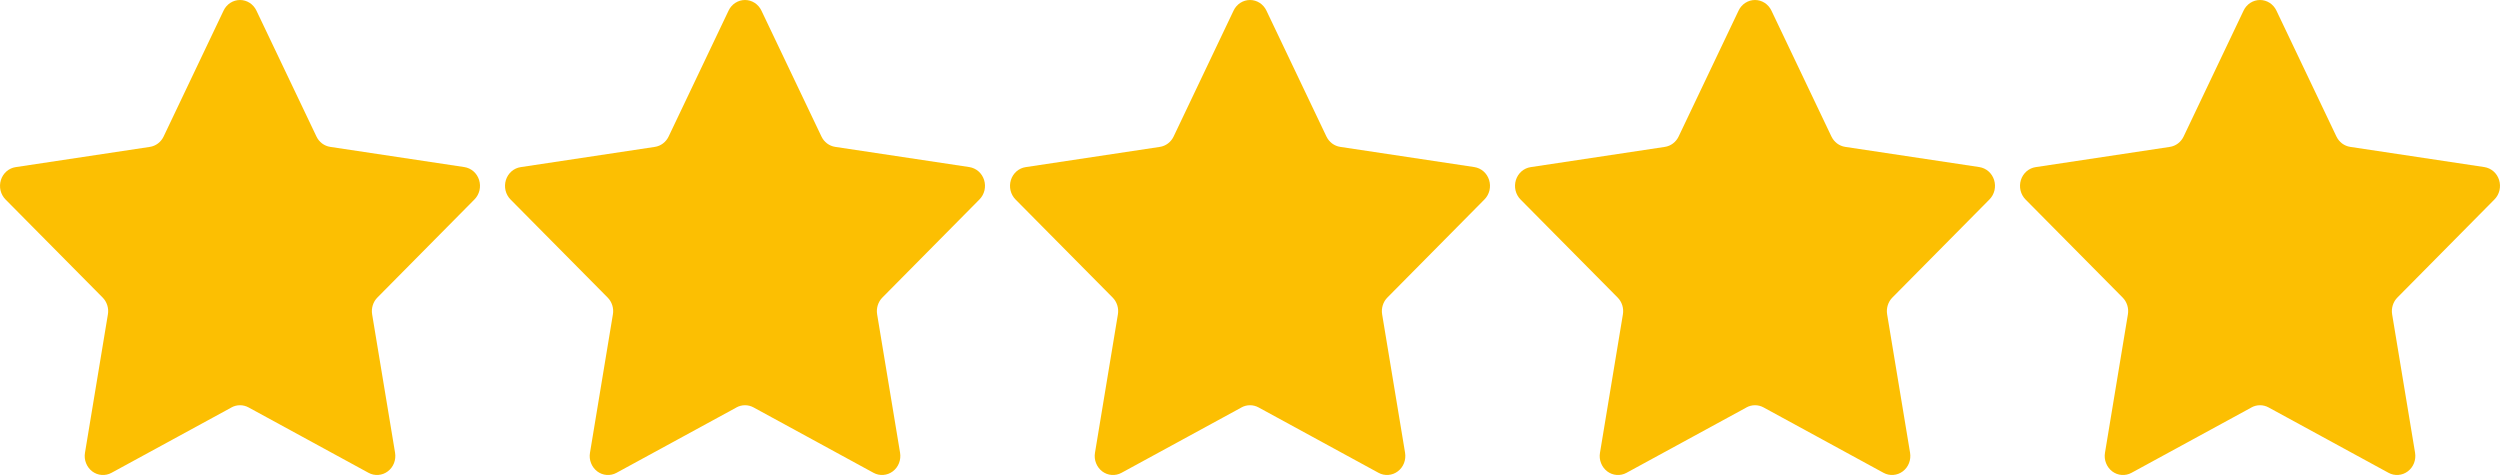 <?xml version="1.0" encoding="utf-8"?>
<svg xmlns="http://www.w3.org/2000/svg" fill="none" height="100%" overflow="visible" preserveAspectRatio="none" style="display: block;" viewBox="0 0 100 19" width="100%">
<g id="Container">
<path d="M9.26 16.298L4.46 18.913C4.339 18.979 4.203 19.008 4.066 18.998C3.93 18.988 3.799 18.938 3.689 18.855C3.579 18.771 3.493 18.657 3.442 18.526C3.39 18.395 3.375 18.252 3.399 18.112L4.316 12.574C4.337 12.453 4.328 12.328 4.291 12.211C4.254 12.094 4.191 11.988 4.106 11.902L0.221 7.979C0.123 7.88 0.054 7.755 0.021 7.617C-0.011 7.48 -0.006 7.336 0.036 7.201C0.078 7.066 0.156 6.947 0.26 6.855C0.364 6.764 0.491 6.705 0.627 6.685L5.992 5.876C6.11 5.859 6.221 5.812 6.317 5.74C6.414 5.667 6.491 5.572 6.544 5.462L8.944 0.422C9.005 0.295 9.098 0.189 9.214 0.114C9.33 0.039 9.464 0 9.6 0C9.736 0 9.87 0.039 9.986 0.114C10.102 0.189 10.195 0.295 10.256 0.422L12.658 5.46C12.71 5.57 12.787 5.666 12.883 5.738C12.979 5.81 13.091 5.857 13.208 5.875L18.573 6.683C18.709 6.704 18.835 6.763 18.94 6.854C19.044 6.945 19.122 7.065 19.164 7.2C19.206 7.334 19.211 7.478 19.179 7.616C19.146 7.753 19.077 7.879 18.979 7.977L15.096 11.901C15.011 11.986 14.947 12.092 14.911 12.209C14.874 12.326 14.865 12.45 14.885 12.571L15.803 18.111C15.826 18.25 15.811 18.394 15.76 18.526C15.709 18.657 15.623 18.771 15.512 18.854C15.402 18.938 15.271 18.987 15.134 18.997C14.998 19.008 14.861 18.978 14.74 18.912L9.941 16.296C9.836 16.239 9.719 16.209 9.601 16.209C9.482 16.209 9.365 16.239 9.26 16.296V16.298Z" fill="#FCBF02" id="Vector"/>
<path d="M29.46 16.298L24.66 18.913C24.539 18.979 24.403 19.008 24.266 18.998C24.13 18.988 23.999 18.938 23.889 18.855C23.779 18.771 23.693 18.657 23.642 18.526C23.59 18.395 23.575 18.252 23.599 18.112L24.516 12.574C24.537 12.453 24.528 12.328 24.491 12.211C24.454 12.094 24.391 11.988 24.306 11.902L20.421 7.979C20.323 7.88 20.254 7.755 20.221 7.617C20.189 7.48 20.194 7.336 20.236 7.201C20.278 7.066 20.356 6.947 20.46 6.855C20.564 6.764 20.692 6.705 20.827 6.685L26.192 5.876C26.31 5.859 26.421 5.812 26.517 5.74C26.614 5.667 26.691 5.572 26.744 5.462L29.144 0.422C29.205 0.295 29.298 0.189 29.414 0.114C29.53 0.039 29.664 0 29.8 0C29.936 0 30.07 0.039 30.186 0.114C30.302 0.189 30.395 0.295 30.456 0.422L32.858 5.46C32.91 5.57 32.987 5.666 33.083 5.738C33.179 5.81 33.291 5.857 33.408 5.875L38.773 6.683C38.908 6.704 39.035 6.763 39.14 6.854C39.244 6.945 39.322 7.065 39.364 7.2C39.406 7.334 39.411 7.478 39.379 7.616C39.346 7.753 39.277 7.879 39.179 7.977L35.296 11.901C35.211 11.986 35.148 12.092 35.111 12.209C35.074 12.326 35.065 12.45 35.085 12.571L36.003 18.111C36.026 18.25 36.011 18.394 35.96 18.526C35.909 18.657 35.823 18.771 35.712 18.854C35.602 18.938 35.471 18.987 35.334 18.997C35.198 19.008 35.061 18.978 34.94 18.912L30.141 16.296C30.036 16.239 29.919 16.209 29.801 16.209C29.682 16.209 29.565 16.239 29.46 16.296V16.298Z" fill="#FCBF02" id="Vector_2"/>
<path d="M49.66 16.298L44.86 18.913C44.739 18.979 44.603 19.008 44.466 18.998C44.33 18.988 44.199 18.938 44.089 18.855C43.979 18.771 43.893 18.657 43.842 18.526C43.79 18.395 43.775 18.252 43.799 18.112L44.716 12.574C44.736 12.453 44.728 12.328 44.691 12.211C44.654 12.094 44.591 11.988 44.506 11.902L40.621 7.979C40.523 7.88 40.454 7.755 40.421 7.617C40.389 7.48 40.394 7.336 40.436 7.201C40.478 7.066 40.556 6.947 40.66 6.855C40.764 6.764 40.892 6.705 41.027 6.685L46.392 5.876C46.51 5.859 46.621 5.812 46.717 5.74C46.814 5.667 46.891 5.572 46.944 5.462L49.344 0.422C49.405 0.295 49.498 0.189 49.614 0.114C49.73 0.039 49.864 0 50 0C50.136 0 50.27 0.039 50.386 0.114C50.502 0.189 50.595 0.295 50.656 0.422L53.057 5.46C53.11 5.57 53.188 5.666 53.283 5.738C53.379 5.81 53.491 5.857 53.608 5.875L58.973 6.683C59.108 6.704 59.236 6.763 59.34 6.854C59.444 6.945 59.522 7.065 59.564 7.2C59.606 7.334 59.611 7.478 59.579 7.616C59.546 7.753 59.477 7.879 59.379 7.977L55.496 11.901C55.411 11.986 55.347 12.092 55.311 12.209C55.274 12.326 55.265 12.45 55.285 12.571L56.203 18.111C56.226 18.25 56.211 18.394 56.16 18.526C56.109 18.657 56.023 18.771 55.912 18.854C55.802 18.938 55.671 18.987 55.534 18.997C55.398 19.008 55.261 18.978 55.14 18.912L50.341 16.296C50.236 16.239 50.119 16.209 50.001 16.209C49.882 16.209 49.765 16.239 49.66 16.296V16.298Z" fill="#FCBF02" id="Vector_3"/>
<path d="M69.86 16.298L65.06 18.913C64.939 18.979 64.803 19.008 64.666 18.998C64.53 18.988 64.399 18.938 64.289 18.855C64.179 18.771 64.093 18.657 64.042 18.526C63.99 18.395 63.975 18.252 63.999 18.112L64.916 12.574C64.936 12.453 64.928 12.328 64.891 12.211C64.854 12.094 64.791 11.988 64.706 11.902L60.821 7.979C60.723 7.88 60.654 7.755 60.621 7.617C60.589 7.48 60.594 7.336 60.636 7.201C60.678 7.066 60.756 6.947 60.86 6.855C60.965 6.764 61.092 6.705 61.227 6.685L66.592 5.876C66.71 5.859 66.821 5.812 66.917 5.74C67.014 5.667 67.091 5.572 67.144 5.462L69.544 0.422C69.605 0.295 69.698 0.189 69.814 0.114C69.93 0.039 70.064 0 70.2 0C70.336 0 70.47 0.039 70.586 0.114C70.702 0.189 70.795 0.295 70.856 0.422L73.257 5.46C73.31 5.57 73.388 5.666 73.483 5.738C73.579 5.81 73.691 5.857 73.808 5.875L79.173 6.683C79.308 6.704 79.436 6.763 79.54 6.854C79.644 6.945 79.722 7.065 79.764 7.2C79.806 7.334 79.811 7.478 79.779 7.616C79.746 7.753 79.677 7.879 79.579 7.977L75.696 11.901C75.611 11.986 75.547 12.092 75.511 12.209C75.474 12.326 75.465 12.45 75.485 12.571L76.403 18.111C76.426 18.25 76.411 18.394 76.36 18.526C76.309 18.657 76.223 18.771 76.112 18.854C76.002 18.938 75.871 18.987 75.734 18.997C75.598 19.008 75.461 18.978 75.34 18.912L70.541 16.296C70.436 16.239 70.319 16.209 70.201 16.209C70.082 16.209 69.965 16.239 69.86 16.296V16.298Z" fill="#FCBF02" id="Vector_4"/>
<path d="M90.06 16.298L85.26 18.913C85.139 18.979 85.003 19.008 84.866 18.998C84.73 18.988 84.599 18.938 84.489 18.855C84.379 18.771 84.293 18.657 84.242 18.526C84.19 18.395 84.175 18.252 84.199 18.112L85.116 12.574C85.136 12.453 85.128 12.328 85.091 12.211C85.054 12.094 84.991 11.988 84.906 11.902L81.021 7.979C80.923 7.88 80.854 7.755 80.821 7.617C80.789 7.48 80.794 7.336 80.836 7.201C80.878 7.066 80.956 6.947 81.06 6.855C81.165 6.764 81.291 6.705 81.427 6.685L86.792 5.876C86.91 5.859 87.021 5.812 87.117 5.74C87.214 5.667 87.291 5.572 87.344 5.462L89.744 0.422C89.805 0.295 89.898 0.189 90.014 0.114C90.13 0.039 90.264 0 90.4 0C90.536 0 90.67 0.039 90.786 0.114C90.902 0.189 90.995 0.295 91.056 0.422L93.457 5.46C93.51 5.57 93.588 5.666 93.683 5.738C93.779 5.81 93.891 5.857 94.008 5.875L99.373 6.683C99.508 6.704 99.635 6.763 99.74 6.854C99.844 6.945 99.922 7.065 99.964 7.2C100.006 7.334 100.011 7.478 99.979 7.616C99.946 7.753 99.877 7.879 99.779 7.977L95.896 11.901C95.811 11.986 95.748 12.092 95.711 12.209C95.674 12.326 95.665 12.45 95.685 12.571L96.603 18.111C96.626 18.25 96.611 18.394 96.56 18.526C96.509 18.657 96.423 18.771 96.312 18.854C96.202 18.938 96.071 18.987 95.934 18.997C95.798 19.008 95.661 18.978 95.54 18.912L90.741 16.296C90.636 16.239 90.519 16.209 90.401 16.209C90.282 16.209 90.165 16.239 90.06 16.296V16.298Z" fill="#FCBF02" id="Vector_5"/>
</g>
</svg>